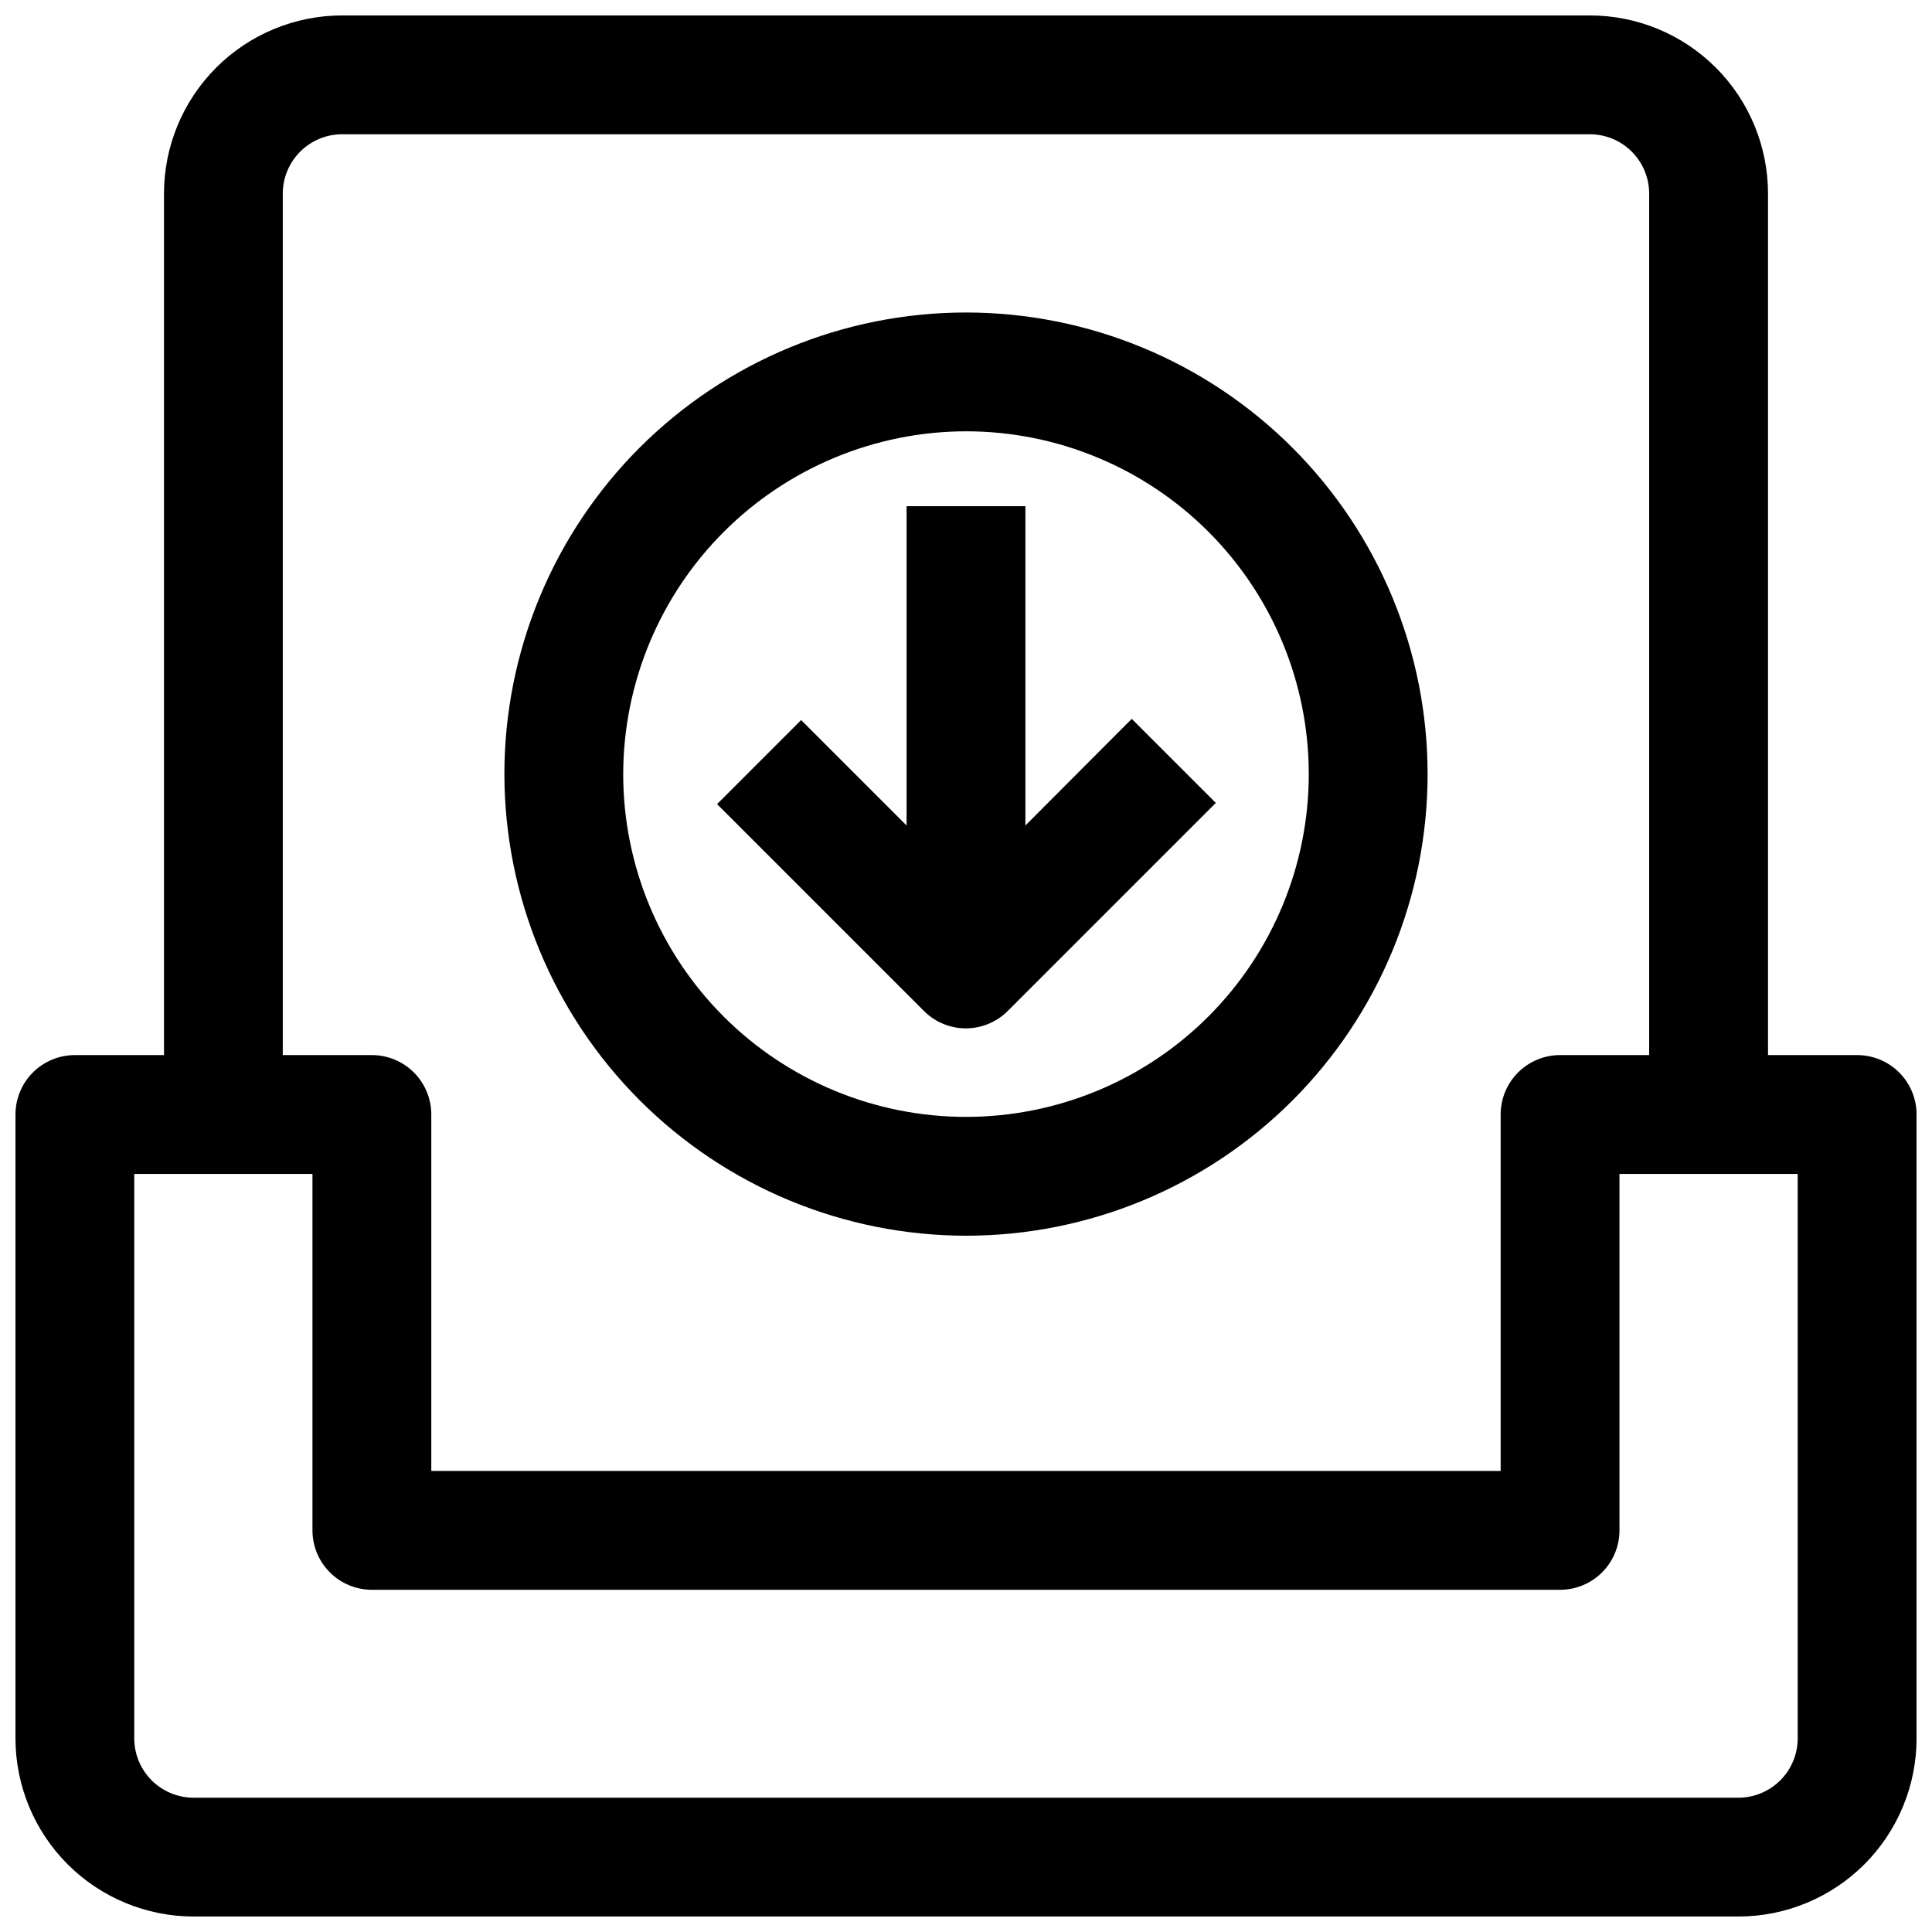 <?xml version="1.0" encoding="UTF-8"?>
<!-- Uploaded to: ICON Repo, www.svgrepo.com, Generator: ICON Repo Mixer Tools -->
<svg width="800px" height="800px" version="1.1" viewBox="144 144 512 512" xmlns="http://www.w3.org/2000/svg">
 <defs>
  <clipPath id="a">
   <path d="m148.09 148.09h503.81v503.81h-503.81z"/>
  </clipPath>
 </defs>
 <g clip-path="url(#a)">
  <path d="m636.16 423.61h-23.617v-228.29c0-12.523-4.977-24.539-13.832-33.398-8.859-8.855-20.875-13.832-33.398-13.832h-330.62c-12.527 0-24.543 4.977-33.398 13.832-8.859 8.859-13.836 20.875-13.836 33.398v228.29h-23.617c-4.172 0-8.18 1.66-11.133 4.613-2.949 2.953-4.609 6.957-4.609 11.133v165.31c0 12.527 4.977 24.539 13.832 33.398 8.859 8.855 20.875 13.832 33.398 13.832h409.35c12.527 0 24.539-4.977 33.398-13.832 8.855-8.859 13.832-20.871 13.832-33.398v-165.31c0-4.176-1.656-8.18-4.609-11.133-2.953-2.953-6.957-4.613-11.133-4.613zm-417.22-228.29c0-4.176 1.66-8.18 4.613-11.133 2.953-2.949 6.957-4.609 11.133-4.609h330.62c4.176 0 8.18 1.66 11.133 4.609 2.949 2.953 4.609 6.957 4.609 11.133v228.29h-23.617c-4.176 0-8.18 1.66-11.133 4.613-2.949 2.953-4.609 6.957-4.609 11.133v94.465h-283.39v-94.465c0-4.176-1.656-8.18-4.609-11.133-2.953-2.953-6.957-4.613-11.133-4.613h-23.617zm401.47 409.35c0 4.176-1.656 8.18-4.609 11.133-2.953 2.953-6.957 4.609-11.133 4.609h-409.35c-4.176 0-8.18-1.656-11.133-4.609-2.949-2.953-4.609-6.957-4.609-11.133v-149.57h47.23v94.465c0 4.176 1.66 8.18 4.613 11.133s6.957 4.613 11.133 4.613h314.88c4.176 0 8.18-1.66 11.133-4.613 2.953-2.953 4.613-6.957 4.613-11.133v-94.465h47.23z"/>
 </g>
 <path d="m400 416.53c4.168-0.02 8.16-1.688 11.098-4.644l55.105-55.105-22.277-22.277-28.184 28.262v-84.625h-31.488v84.625l-27.945-27.945-22.277 22.277 55.105 55.105v-0.004c2.93 2.785 6.82 4.336 10.863 4.332z"/>
 <path d="m400 471.48c32.441 0 63.559-12.887 86.5-35.828 22.941-22.945 35.828-54.059 35.828-86.504 0-32.445-12.887-63.559-35.828-86.5-22.941-22.941-54.059-35.832-86.5-35.832-32.445 0-63.562 12.891-86.504 35.832-22.941 22.941-35.828 54.055-35.828 86.5 0.039 32.434 12.941 63.523 35.875 86.457 22.934 22.93 54.023 35.832 86.457 35.875zm0-213.18c24.09 0 47.199 9.57 64.234 26.609 17.035 17.035 26.605 40.141 26.605 64.234s-9.57 47.199-26.605 64.238c-17.035 17.035-40.145 26.605-64.234 26.605-24.094 0-47.199-9.57-64.238-26.605-17.035-17.039-26.605-40.145-26.605-64.238 0.039-24.078 9.625-47.16 26.652-64.188 17.027-17.027 40.109-26.613 64.191-26.656z"/>
</svg>